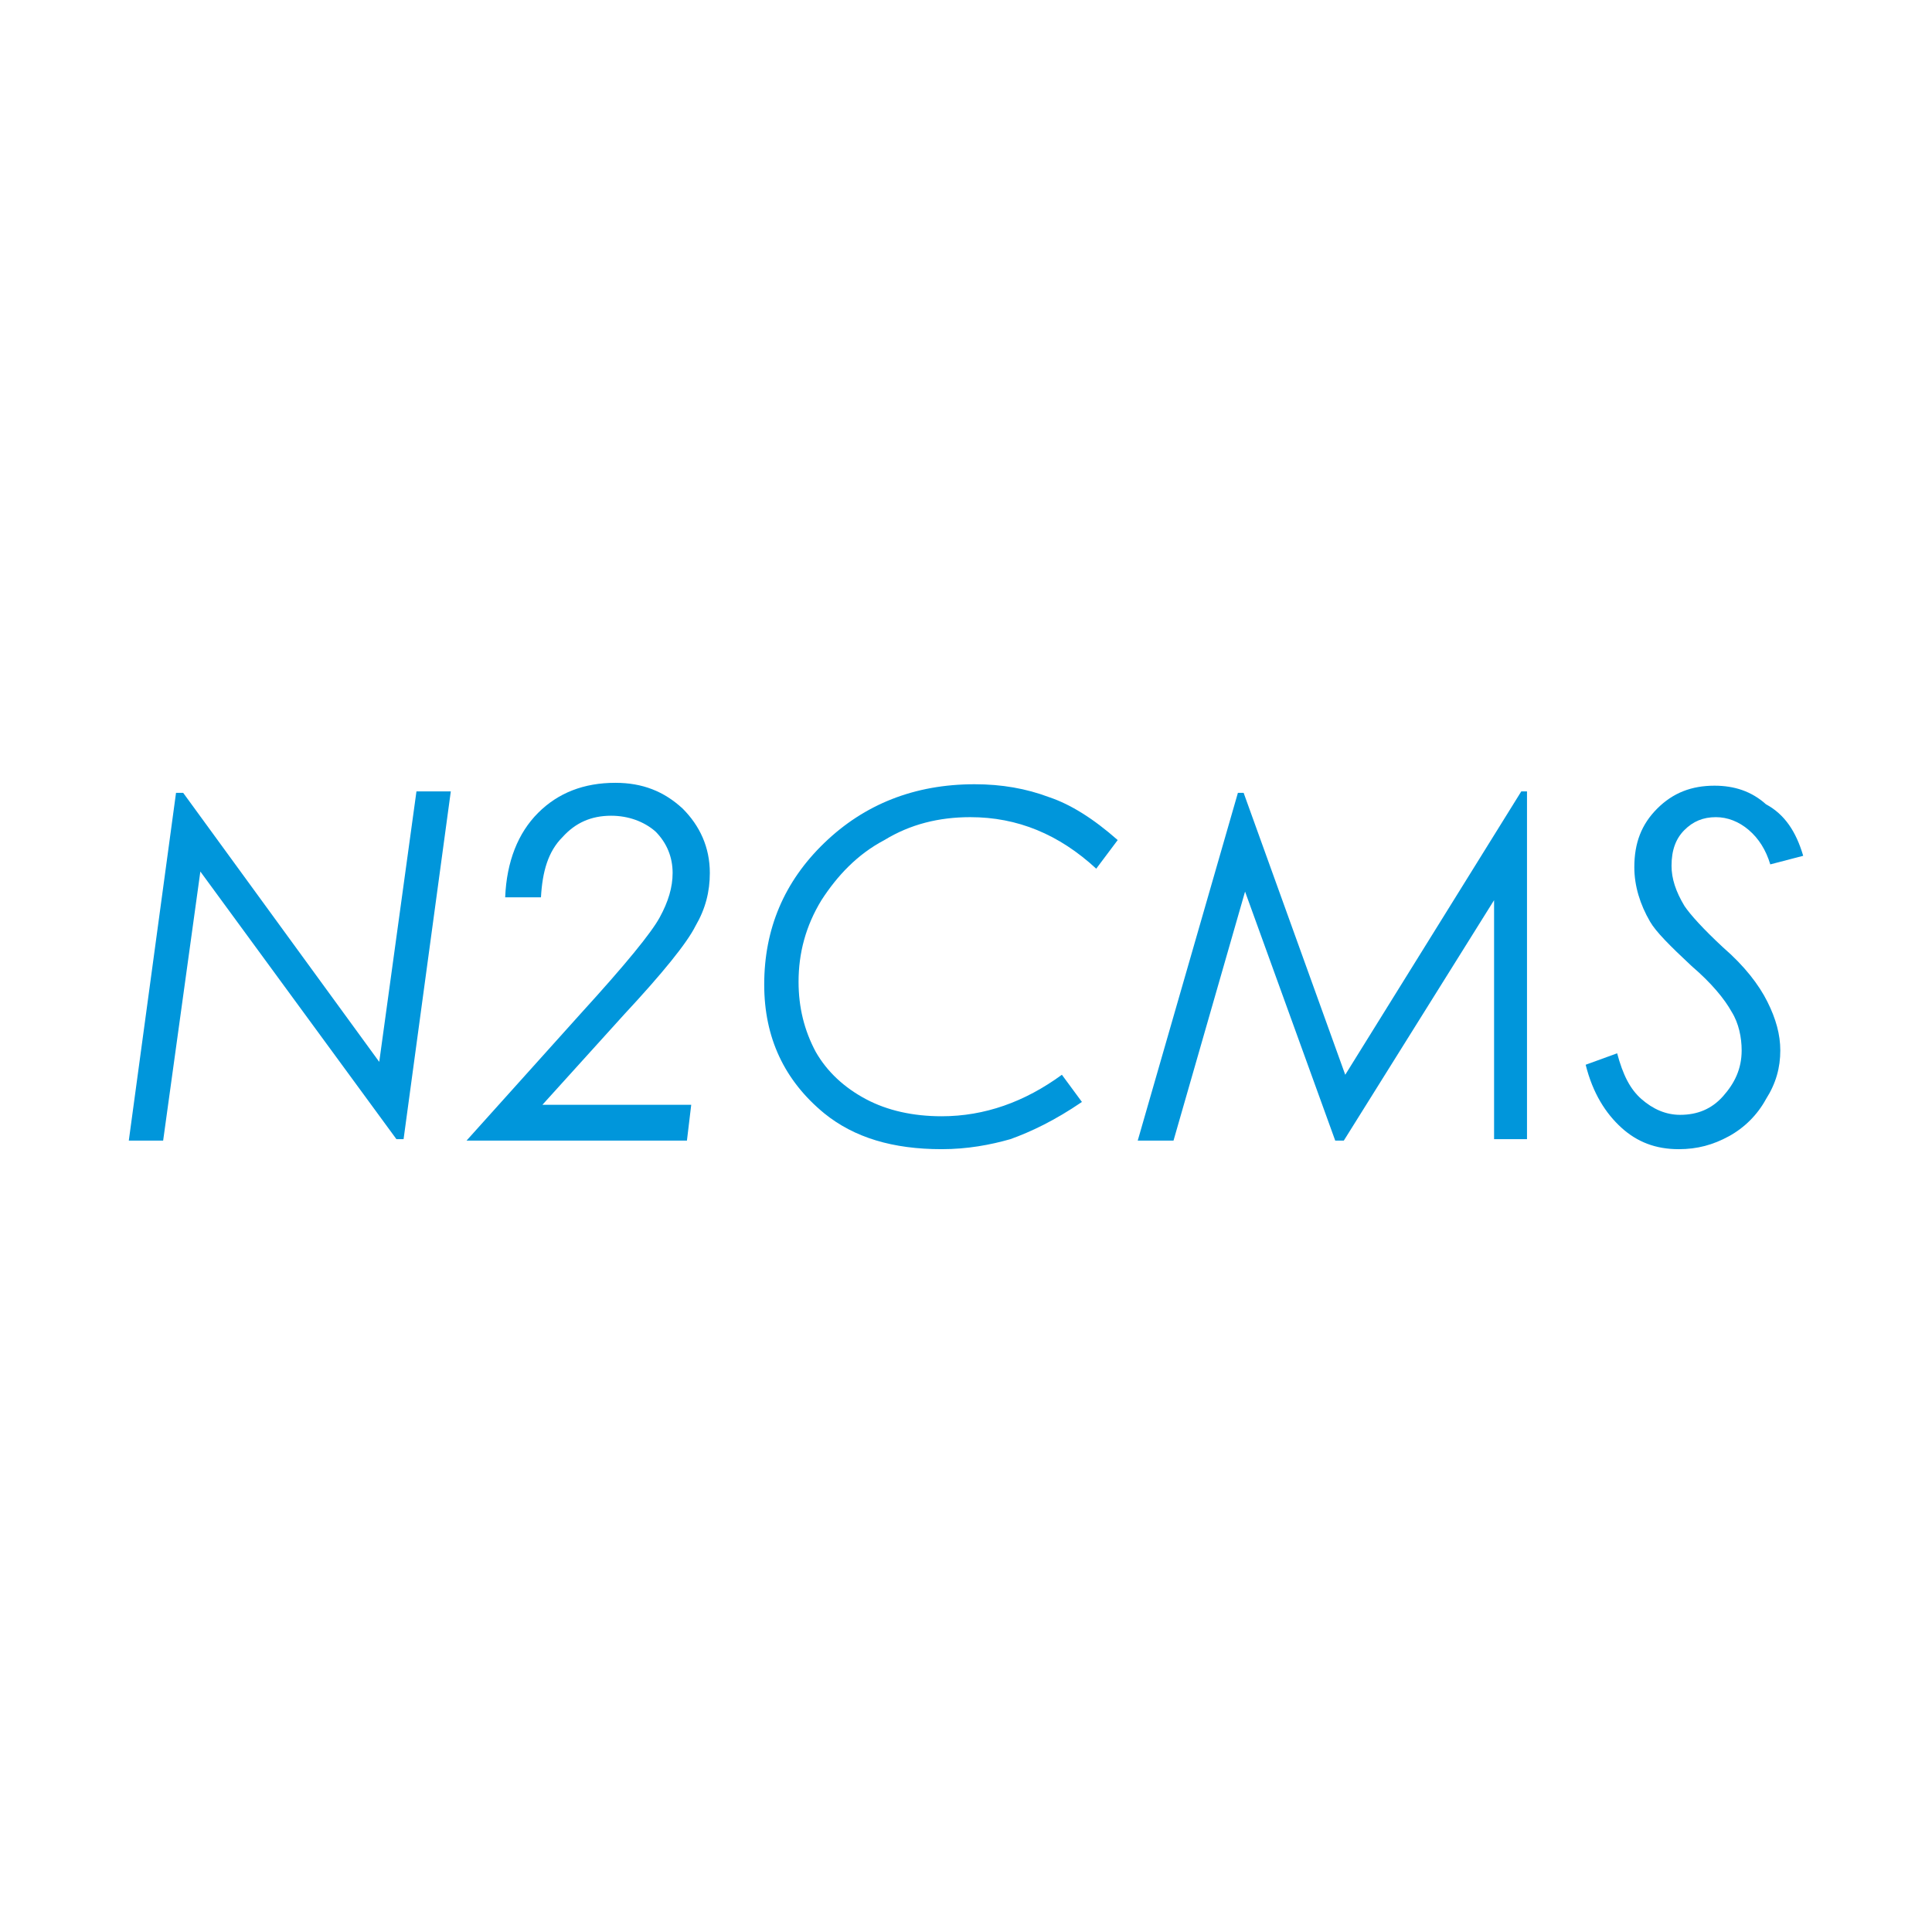<?xml version="1.0" encoding="utf-8"?>
<!-- Generator: Adobe Illustrator 26.0.3, SVG Export Plug-In . SVG Version: 6.00 Build 0)  -->
<svg version="1.1" id="Layer_1" xmlns="http://www.w3.org/2000/svg" xmlns:xlink="http://www.w3.org/1999/xlink" x="0px" y="0px"
	 viewBox="0 0 135 135" style="enable-background:new 0 0 135 135;" xml:space="preserve">
<style type="text/css">
	.st0{fill:#0096DB;}
</style>
<g>
	<g>
		<path class="st0" d="M29.1,55.3h2.4l-3.3,24.3h-0.5L14,60.9l-2.6,18.8H9l3.3-24.3h0.5l13.7,18.8L29.1,55.3z"/>
		<path class="st0" d="M37.8,62.7h-2.5c0.1-2.5,0.9-4.5,2.3-5.9c1.4-1.4,3.2-2.1,5.4-2.1c1.9,0,3.4,0.6,4.7,1.8
			c1.2,1.2,1.9,2.7,1.9,4.5c0,1.3-0.3,2.5-1,3.7c-0.6,1.2-2.3,3.3-5,6.2l-5.7,6.3h10.4L48,79.7H32.6l8-8.9c3.1-3.4,4.9-5.6,5.5-6.7
			C46.7,63,47,62,47,61c0-1.1-0.4-2.1-1.2-2.9C45,57.4,43.9,57,42.7,57c-1.4,0-2.5,0.5-3.4,1.5C38.3,59.5,37.9,60.9,37.8,62.7z"/>
		<path class="st0" d="M78.1,58.7l-1.5,2c-2.6-2.4-5.5-3.6-8.8-3.6c-2.2,0-4.2,0.5-6,1.6c-1.9,1-3.3,2.5-4.4,4.2
			c-1.1,1.8-1.6,3.7-1.6,5.7c0,1.8,0.4,3.4,1.2,4.9c0.8,1.4,2,2.5,3.5,3.3c1.5,0.8,3.3,1.2,5.3,1.2c3,0,5.8-1,8.4-2.9l1.4,1.9
			c-1.9,1.3-3.6,2.1-5,2.6c-1.4,0.4-3,0.7-4.8,0.7c-3.4,0-6.1-0.8-8.2-2.5c-2.8-2.3-4.2-5.3-4.2-9c0-3.9,1.4-7.2,4.2-9.9
			s6.3-4.1,10.5-4.1c1.9,0,3.6,0.3,5.2,0.9C74.8,56.2,76.4,57.2,78.1,58.7z"/>
		<path class="st0" d="M106.7,55.3v24.3h-2.3V62.9L93.9,79.7h-0.6L87,62.3l-5,17.4h-2.5l7-24.3h0.4L94,75.1l12.3-19.8H106.7z"/>
		<path class="st0" d="M126,59.8l-2.3,0.6c-0.3-1-0.8-1.8-1.5-2.4c-0.7-0.6-1.5-0.9-2.3-0.9c-0.9,0-1.6,0.3-2.2,0.9
			c-0.6,0.6-0.9,1.4-0.9,2.5c0,0.9,0.3,1.8,0.9,2.8c0.4,0.6,1.3,1.6,2.7,2.9c1.5,1.3,2.5,2.6,3.1,3.8c0.6,1.2,0.9,2.3,0.9,3.4
			c0,1.2-0.3,2.3-1,3.4c-0.6,1.1-1.5,2-2.6,2.6c-1.1,0.6-2.2,0.9-3.5,0.9c-1.6,0-2.9-0.5-4-1.5c-1.1-1-2-2.4-2.5-4.4l2.2-0.8
			c0.4,1.5,0.9,2.5,1.7,3.2c0.8,0.7,1.7,1.1,2.7,1.1c1.2,0,2.2-0.4,3-1.3c0.8-0.9,1.3-1.9,1.3-3.2c0-0.9-0.2-1.9-0.7-2.7
			c-0.5-0.9-1.4-2-2.8-3.2c-1.5-1.4-2.5-2.4-2.9-3.1c-0.7-1.2-1.1-2.5-1.1-3.8c0-1.7,0.5-3,1.6-4.1c1.1-1.1,2.4-1.6,4-1.6
			c1.4,0,2.6,0.4,3.6,1.3C124.7,56.9,125.5,58.1,126,59.8z"/>
	</g>
</g>
</svg>
